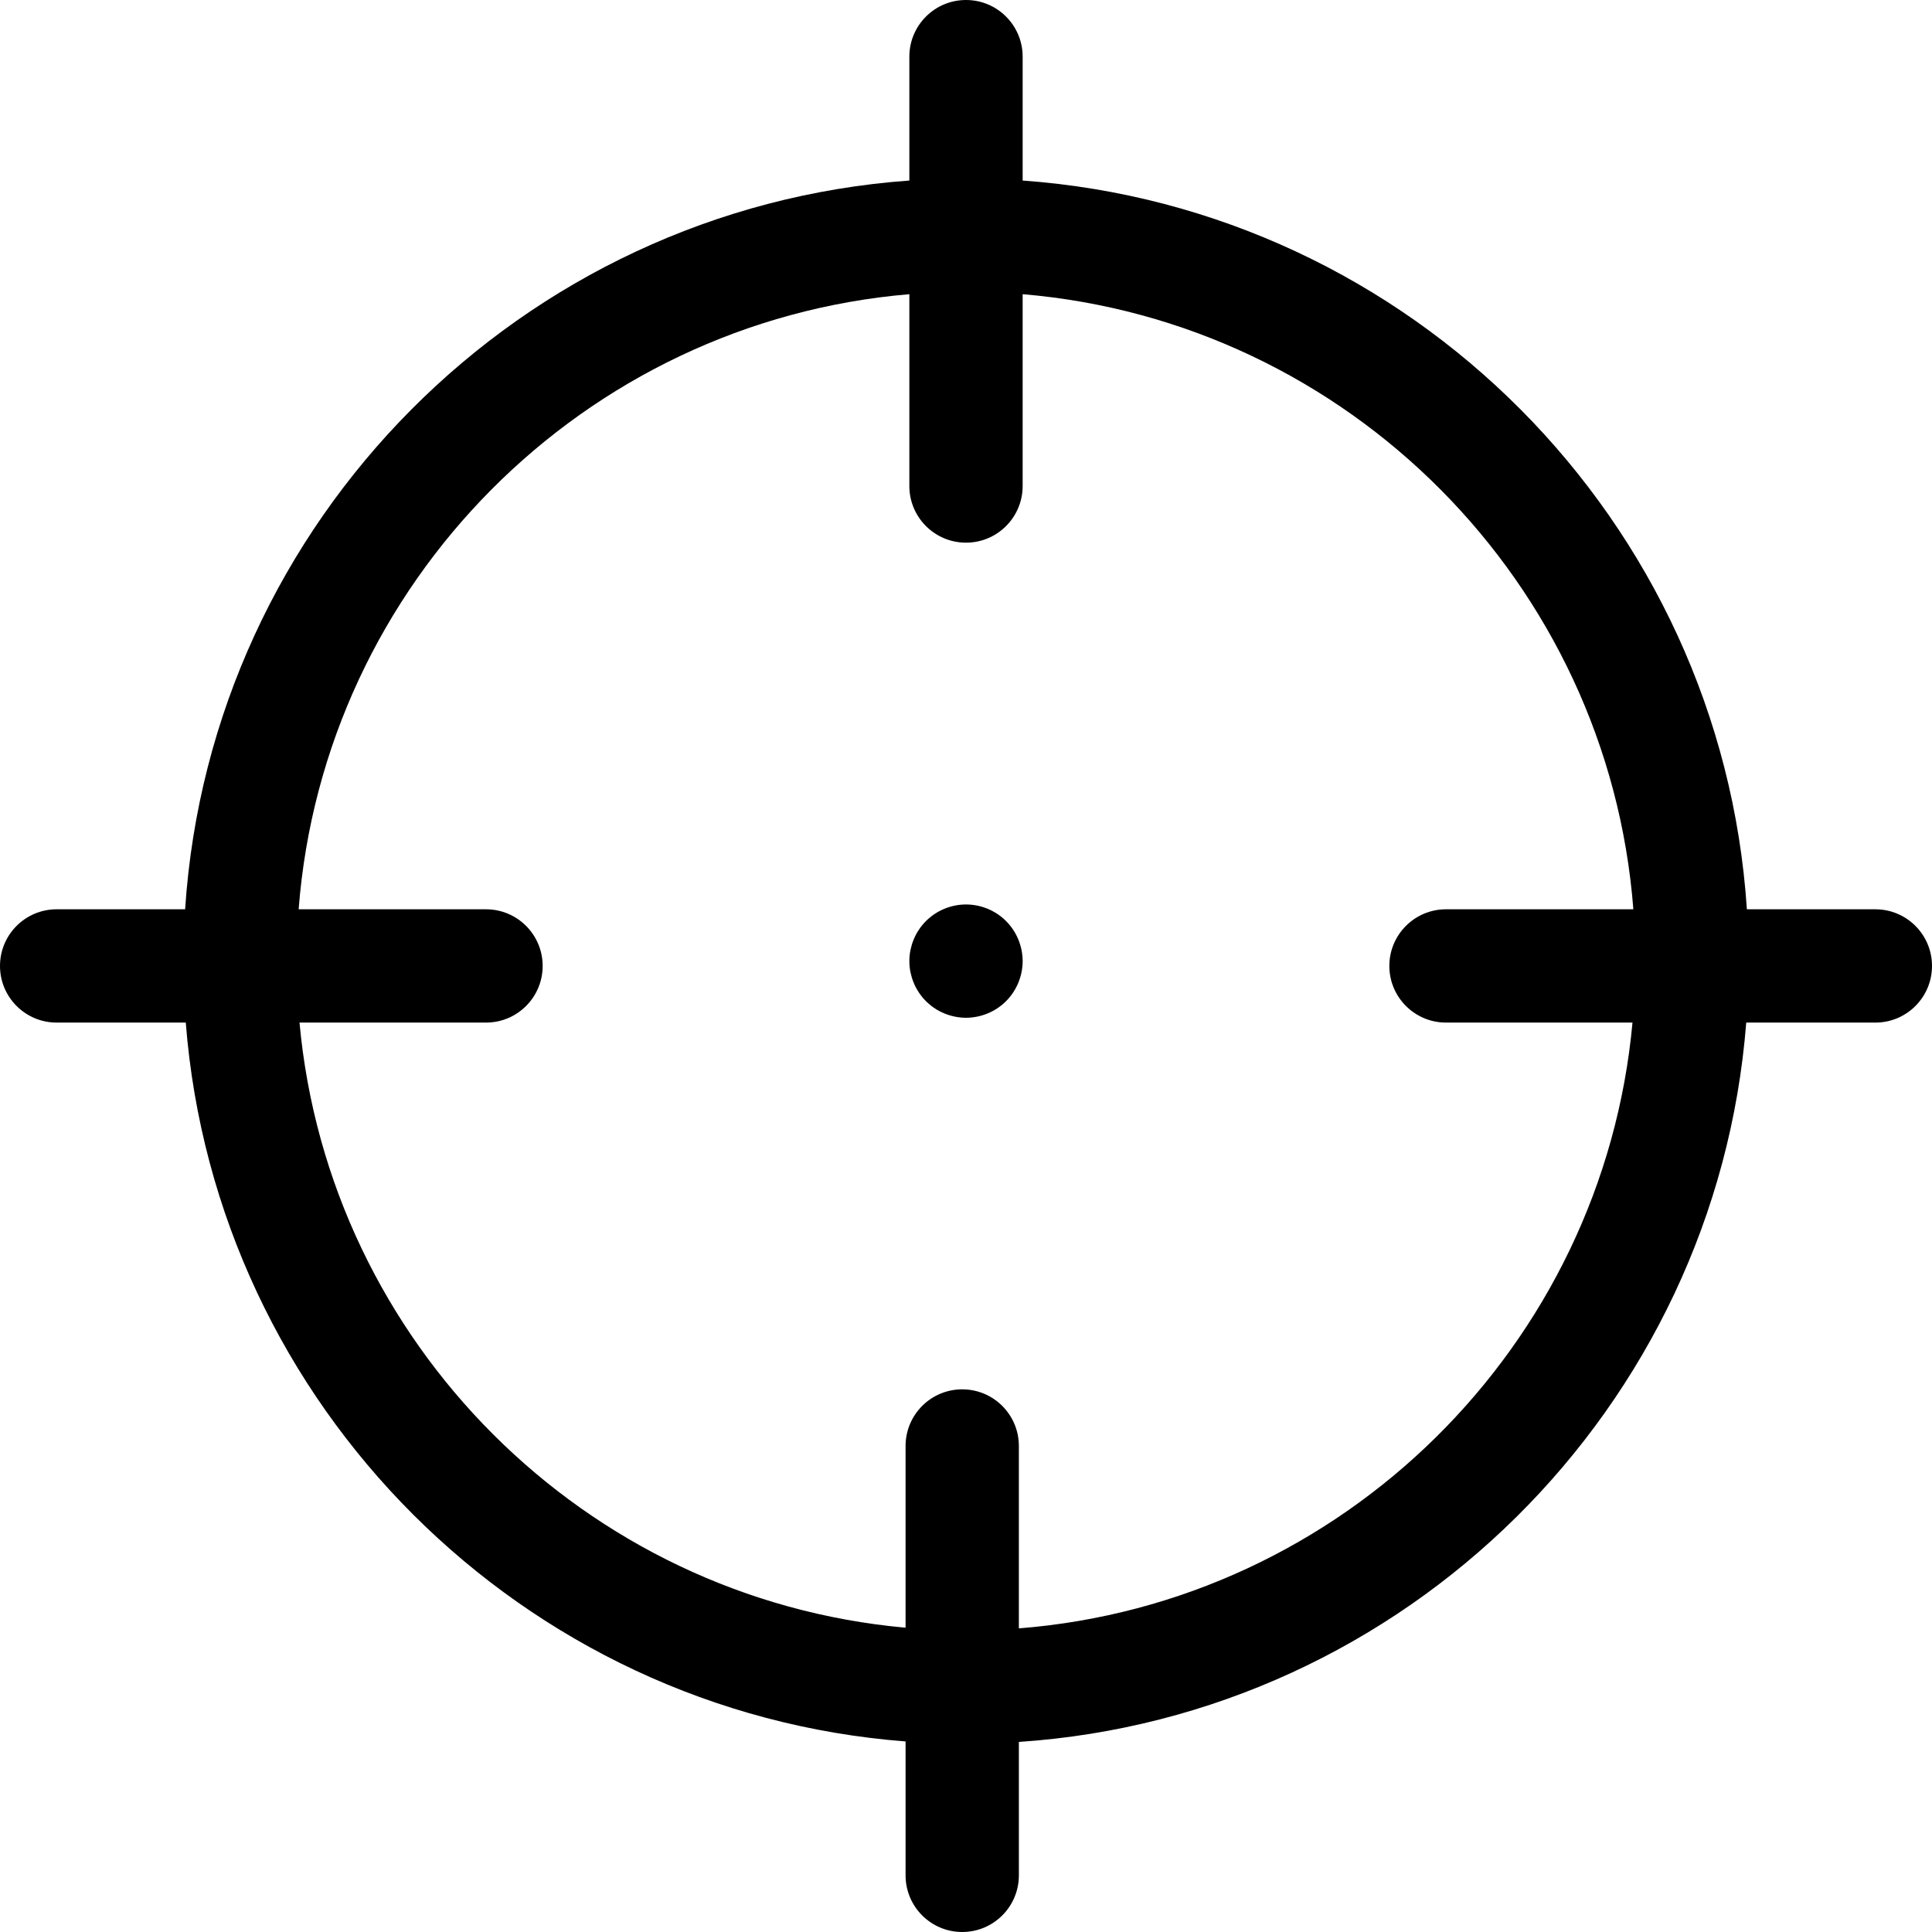 <?xml version="1.0" encoding="iso-8859-1"?>
<!-- Generator: Adobe Illustrator 19.0.0, SVG Export Plug-In . SVG Version: 6.00 Build 0)  -->
<svg version="1.1" id="Capa_1" xmlns="http://www.w3.org/2000/svg" xmlns:xlink="http://www.w3.org/1999/xlink" x="0px" y="0px"
	 viewBox="0 0 512 512" style="enable-background:new 0 0 512 512;" xml:space="preserve">
<g>
	<g>
		<path d="M496.988,240.971h-34.046c-6.768-103.018-89.08-185.733-191.929-193.125V15.012C271.012,6.721,264.291,0,256,0
			c-8.291,0-15.012,6.721-15.012,15.012v32.833c-102.849,7.392-185.16,90.109-191.929,193.125H15.012
			C6.721,240.971,0,247.692,0,255.983c0,8.291,6.721,15.012,15.012,15.012h34.219c7.923,101.496,89.224,182.715,190.756,190.504
			v35.489c0,8.291,6.721,15.012,15.012,15.012c8.291,0,15.012-6.721,15.012-15.012v-35.358
			c102.462-6.87,184.784-88.472,192.758-190.633h34.219c8.291,0,15.012-6.721,15.012-15.012
			C512,247.693,505.279,240.971,496.988,240.971z M383.202,270.995h49.426c-7.831,85.594-76.718,153.797-162.617,160.541v-48.334
			c0-8.291-6.721-15.012-15.012-15.012c-8.291,0-15.012,6.721-15.012,15.012v48.156c-84.964-7.639-152.845-75.436-160.614-160.362
			h49.426c8.291,0,15.012-6.721,15.012-15.012c0-8.291-6.721-15.012-15.012-15.012H79.145
			c6.651-86.456,75.559-155.741,161.843-163.007V128.8c0,8.291,6.721,15.012,15.012,15.012c8.291,0,15.012-6.721,15.012-15.012
			V77.964c86.284,7.266,155.192,76.552,161.843,163.007h-49.653c-8.291,0-15.012,6.721-15.012,15.012
			C368.19,264.274,374.912,270.995,383.202,270.995z"/>
	</g>
</g>
<g>
	<g>
		<path d="M270.935,253.229c-0.05-0.49-0.12-0.981-0.22-1.461c-0.09-0.47-0.21-0.951-0.36-1.421c-0.14-0.47-0.31-0.931-0.49-1.381
			c-0.19-0.45-0.4-0.901-0.631-1.331c-0.23-0.43-0.48-0.861-0.751-1.261c-0.27-0.41-0.57-0.811-0.881-1.191
			s-0.641-0.751-0.991-1.091c-0.34-0.35-0.711-0.681-1.091-0.991c-0.38-0.31-0.781-0.61-1.191-0.881
			c-0.4-0.27-0.831-0.52-1.261-0.751s-0.871-0.44-1.331-0.63c-0.45-0.18-0.911-0.35-1.381-0.49c-0.46-0.14-0.941-0.27-1.421-0.36
			c-0.48-0.1-0.971-0.17-1.461-0.22c-0.981-0.1-1.972-0.1-2.952,0c-0.48,0.05-0.971,0.12-1.451,0.22
			c-0.48,0.09-0.961,0.22-1.431,0.36c-0.46,0.14-0.931,0.31-1.381,0.49c-0.45,0.19-0.901,0.4-1.331,0.63
			c-0.43,0.23-0.851,0.48-1.261,0.751s-0.811,0.57-1.181,0.881c-0.38,0.31-0.751,0.641-1.101,0.991
			c-0.35,0.34-0.681,0.711-0.991,1.091c-0.31,0.38-0.6,0.781-0.871,1.191c-0.27,0.4-0.53,0.831-0.761,1.261
			c-0.23,0.43-0.44,0.881-0.62,1.331c-0.19,0.45-0.36,0.911-0.5,1.381c-0.14,0.47-0.26,0.951-0.36,1.421
			c-0.1,0.48-0.17,0.971-0.22,1.461c-0.05,0.49-0.07,0.991-0.07,1.481c0,0.49,0.02,0.981,0.07,1.471
			c0.05,0.49,0.12,0.981,0.22,1.461c0.1,0.47,0.22,0.951,0.36,1.421c0.14,0.47,0.31,0.931,0.5,1.381
			c0.18,0.45,0.39,0.901,0.62,1.331s0.49,0.851,0.761,1.261s0.56,0.811,0.871,1.191c0.31,0.38,0.641,0.741,0.991,1.091
			c0.35,0.35,0.721,0.681,1.101,0.991c0.37,0.31,0.771,0.61,1.181,0.881c0.41,0.27,0.831,0.52,1.261,0.751
			c0.43,0.23,0.881,0.44,1.331,0.63c0.45,0.18,0.921,0.35,1.381,0.49c0.47,0.14,0.951,0.27,1.431,0.36
			c0.48,0.1,0.971,0.17,1.451,0.22c0.49,0.05,0.991,0.08,1.481,0.08c0.49,0,0.981-0.03,1.471-0.08c0.49-0.05,0.981-0.12,1.461-0.22
			c0.48-0.09,0.961-0.22,1.421-0.36c0.47-0.14,0.931-0.31,1.381-0.49c0.46-0.19,0.901-0.4,1.331-0.63
			c0.43-0.23,0.861-0.48,1.261-0.751c0.41-0.27,0.811-0.57,1.191-0.881c0.38-0.31,0.751-0.641,1.091-0.991
			c0.35-0.35,0.681-0.711,0.991-1.091c0.31-0.38,0.61-0.781,0.881-1.191c0.27-0.41,0.52-0.831,0.751-1.261
			c0.23-0.43,0.44-0.881,0.631-1.331c0.18-0.45,0.35-0.911,0.49-1.381c0.15-0.47,0.27-0.951,0.36-1.421
			c0.1-0.48,0.17-0.971,0.22-1.461c0.05-0.49,0.08-0.981,0.08-1.471C271.015,254.22,270.985,253.719,270.935,253.229z"/>
	</g>
</g>
<g>
</g>
<g>
</g>
<g>
</g>
<g>
</g>
<g>
</g>
<g>
</g>
<g>
</g>
<g>
</g>
<g>
</g>
<g>
</g>
<g>
</g>
<g>
</g>
<g>
</g>
<g>
</g>
<g>
</g>
</svg>

